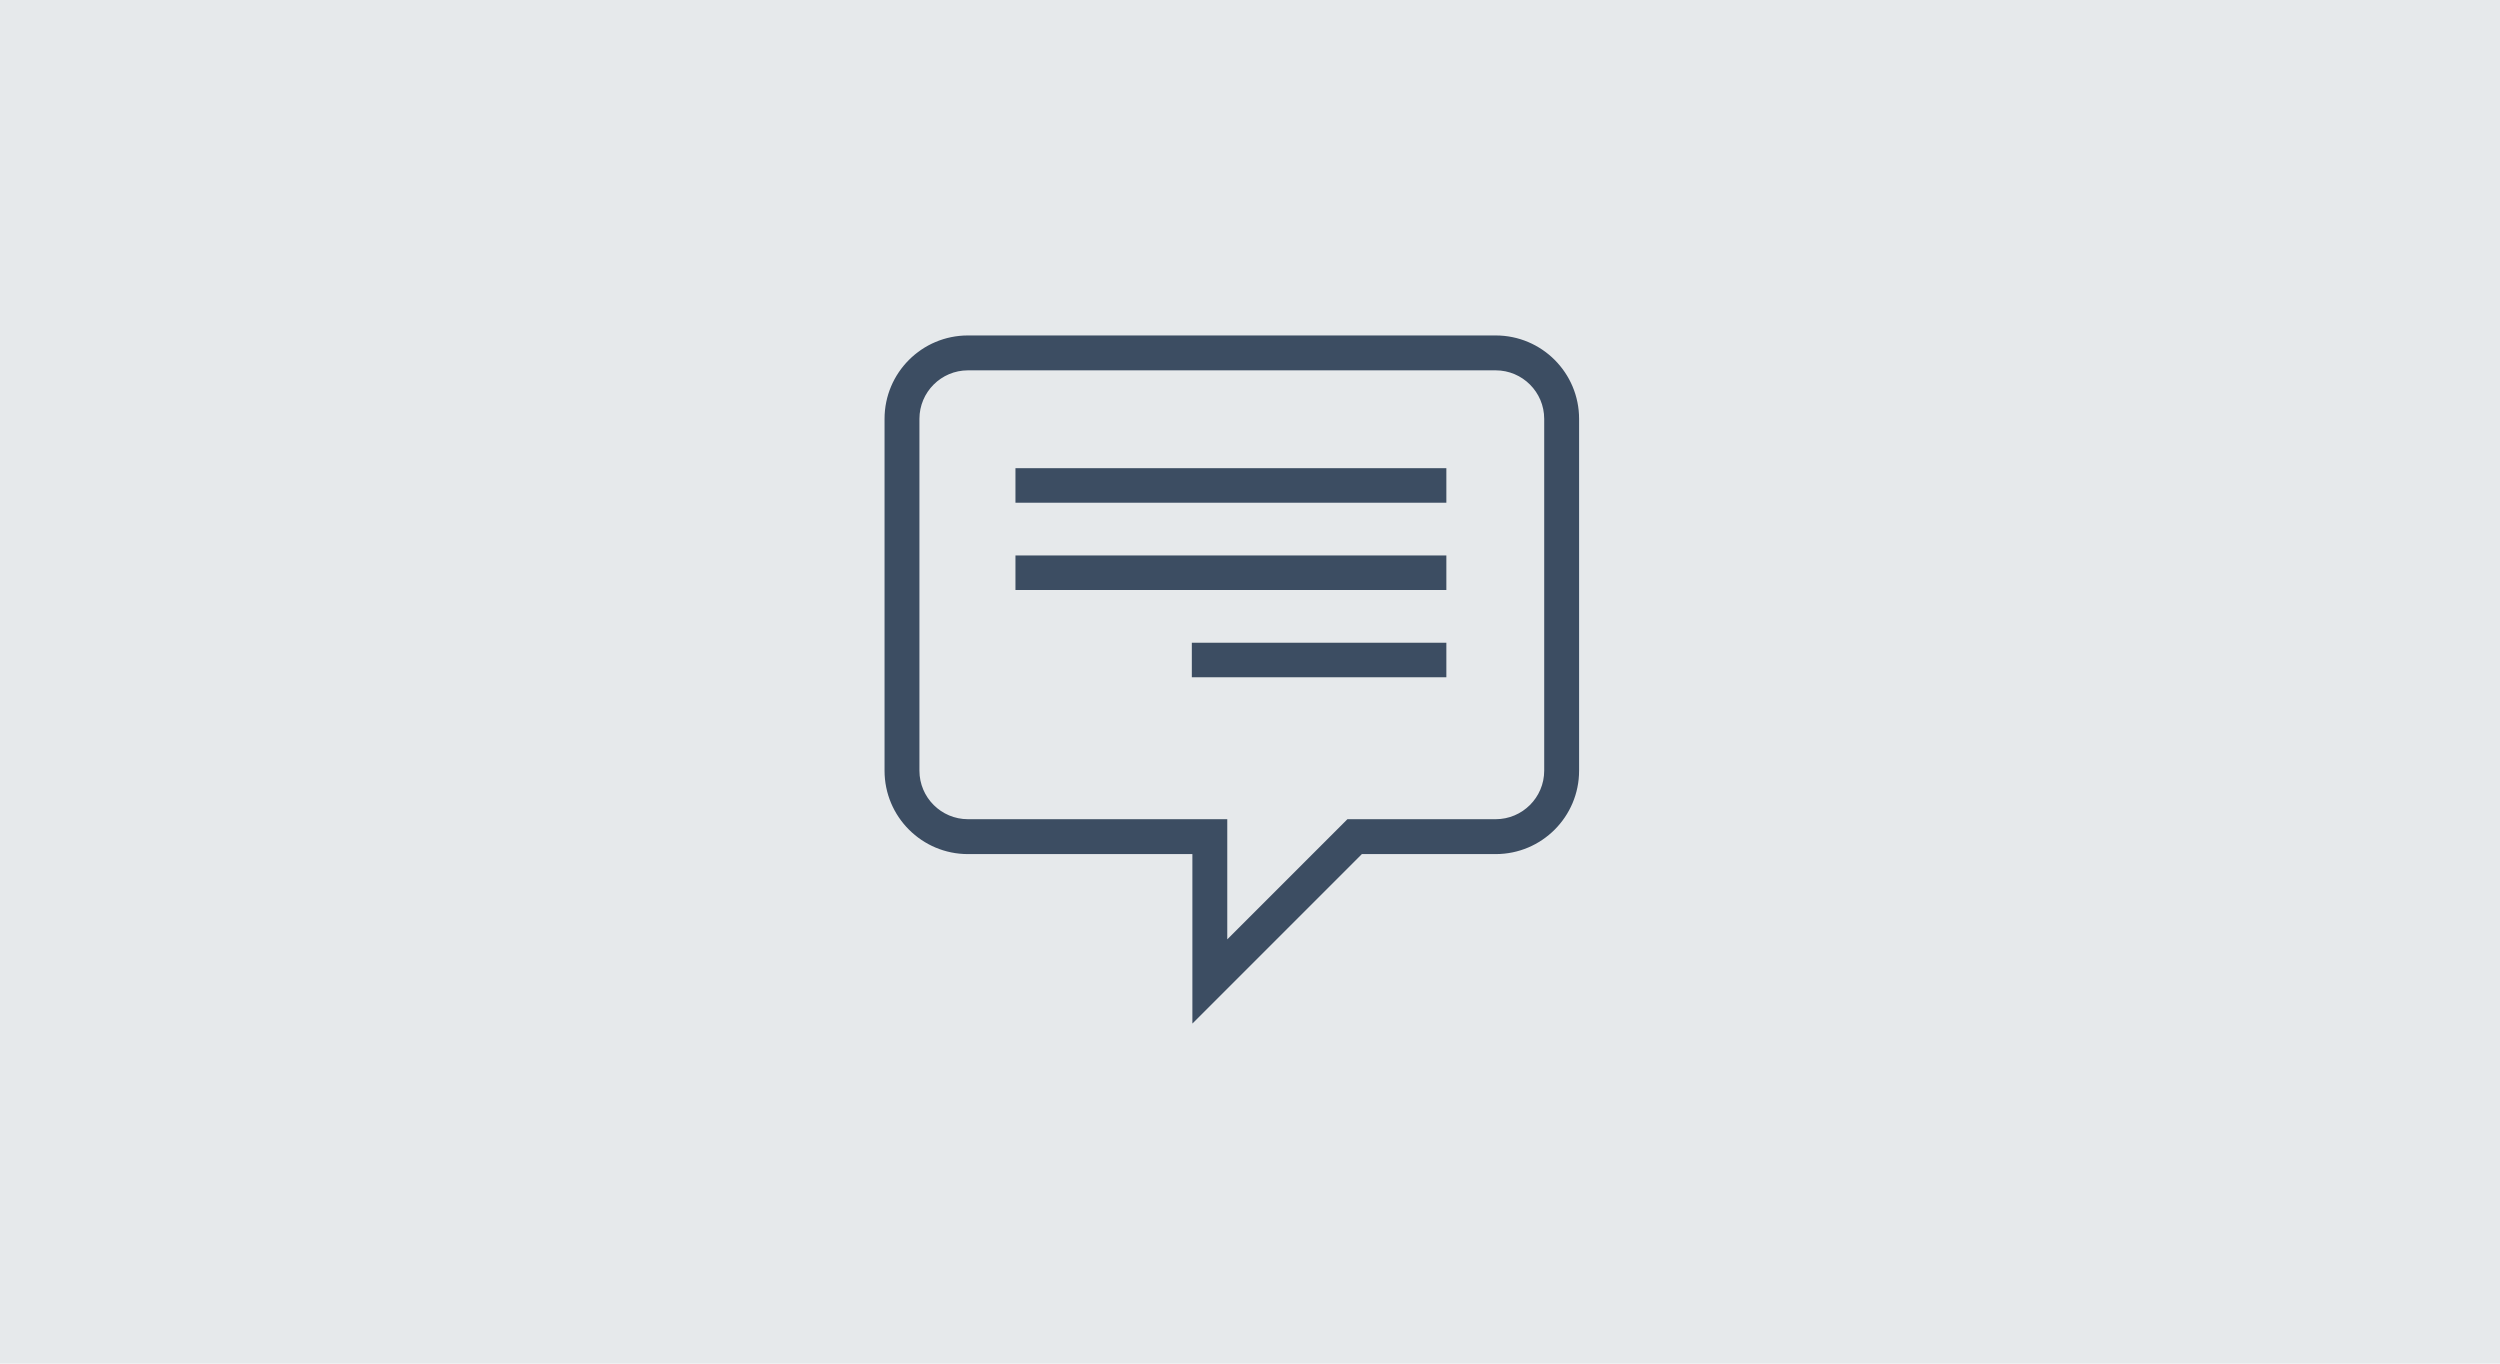 <?xml version="1.0" encoding="UTF-8"?>
<svg width="1375px" height="750px" viewBox="0 0 1375 750" version="1.1" xmlns="http://www.w3.org/2000/svg" xmlns:xlink="http://www.w3.org/1999/xlink">
    <title>Icons-messages</title>
    <g id="Icons-messages" stroke="none" stroke-width="1" fill="none" fill-rule="evenodd">
        <rect id="Rectangle" fill="#E6E9EB" x="-21" y="0" width="1396" height="750"></rect>
        <g id="728956_bubble_message_speech_chat_comment_icon" transform="translate(677.5, 375.5) scale(-1, 1) translate(-677.5, -375.5) translate(484, 182)" fill="#3C4D62" fill-rule="nonzero" stroke="#E6E9EB" stroke-width="5">
            <path d="M338.625,0 L48.375,0 C21.66,0 0,21.66 0,48.375 L0,241.875 C0,268.59 21.66,290.25 48.375,290.25 L120.938,290.25 L217.688,387 L217.688,290.25 L338.625,290.25 C365.34,290.25 387,268.59 387,241.875 L387,48.375 C387,21.66 365.34,0 338.625,0 Z M362.812,241.875 C362.812,255.22 351.958,266.062 338.625,266.062 L193.5,266.062 L193.5,328.611 L130.954,266.062 L48.375,266.062 C35.042,266.062 24.188,255.22 24.188,241.875 L24.188,48.375 C24.188,35.03 35.042,24.188 48.375,24.188 L338.625,24.188 C351.958,24.188 362.812,35.03 362.812,48.375 L362.812,241.875 Z" id="Shape"></path>
            <polygon id="Path" points="73 97 315 97 315 73 73 73"></polygon>
            <polygon id="Path" points="73 145 315 145 315 121 73 121"></polygon>
            <polygon id="Path" points="73 193 218 193 218 169 73 169"></polygon>
        </g>
    </g>
</svg>